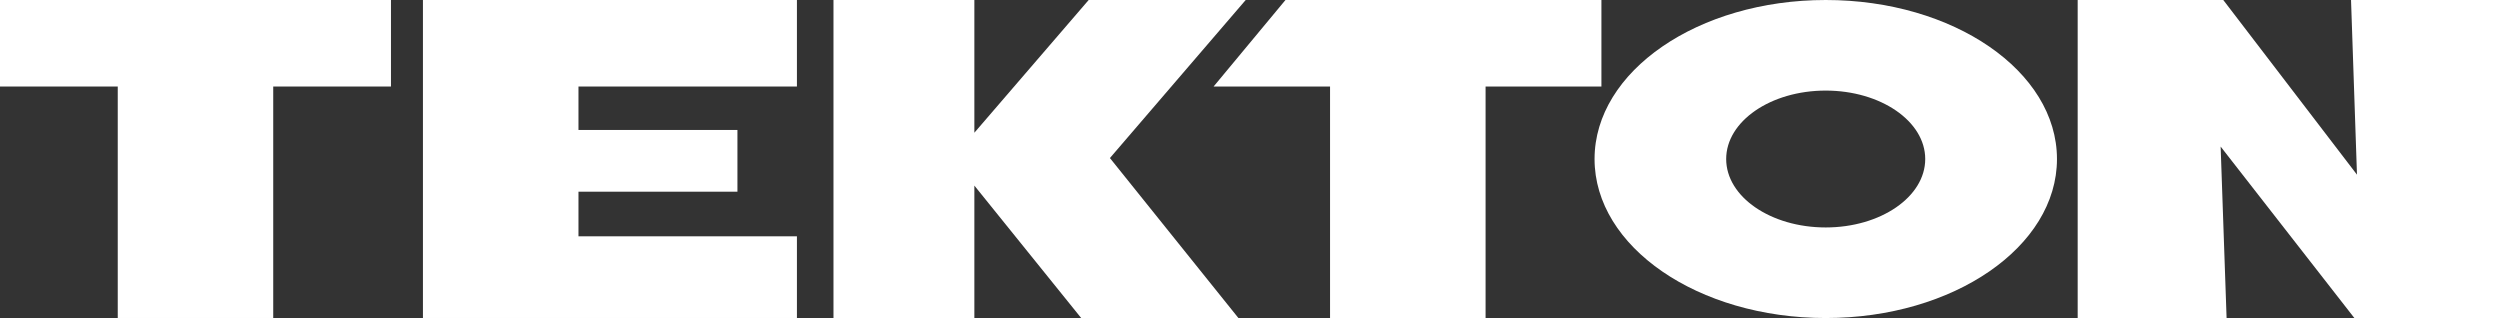 <?xml version="1.0" encoding="UTF-8"?>
<svg id="Ebene_2" data-name="Ebene 2" xmlns="http://www.w3.org/2000/svg" viewBox="0 0 1336.36 170">
  <rect x="0" y="0" width="1336.36" height="170" fill="#333333" stroke="none"/>
  <defs>
    <style>
      .cls-1, .cls-2 {
        fill: #fff;
      }

      .cls-2 {
        fill-rule: evenodd;
      }
    </style>
  </defs>
  <g id="Logo">
    <g>
      <polygon class="cls-1" points="0 46.25 62.94 46.25 62.94 169.98 146.05 169.98 146.05 46.25 208.99 46.25 208.99 0 0 0 0 46.25 0 46.25"/>
      <polygon class="cls-1" points="648.72 46.25 710.97 46.25 710.97 169.98 794.11 169.98 794.11 46.25 856.03 46.25 856.03 0 687.14 0 648.72 46.25 648.72 46.25"/>
      <polygon class="cls-1" points="425.99 0 226.08 0 226.08 169.98 425.99 169.98 425.99 126.32 309.22 126.32 309.22 102.47 394.19 102.47 394.19 69.47 309.22 69.47 309.22 46.25 425.99 46.25 425.99 0 425.99 0"/>
      <path class="cls-2" d="M922.72,85c0,20.2,23.81,36.58,53.2,36.58s53.2-16.38,53.2-36.58-23.83-36.58-53.2-36.58-53.2,16.38-53.2,36.58h0ZM852.36,85c0-46.93,55.35-85,123.59-85s123.59,38.04,123.59,85-55.32,85-123.59,85-123.59-38.04-123.59-85h0Z"/>
      <polygon class="cls-1" points="1188.44 0 1110.61 0 1110.61 169.98 1190.21 169.98 1187.03 78.35 1258.5 169.98 1336.36 169.98 1336.36 0 1256.73 0 1259.91 93.37 1188.44 0 1188.44 0"/>
      <polygon class="cls-1" points="520.84 0 520.84 70.95 581.94 0 665.88 0 593.3 84.48 661.97 169.98 577.93 169.98 520.84 99.21 520.84 169.98 445.53 169.98 445.53 0 520.84 0 520.84 0"/>
    </g>
  </g>
</svg>